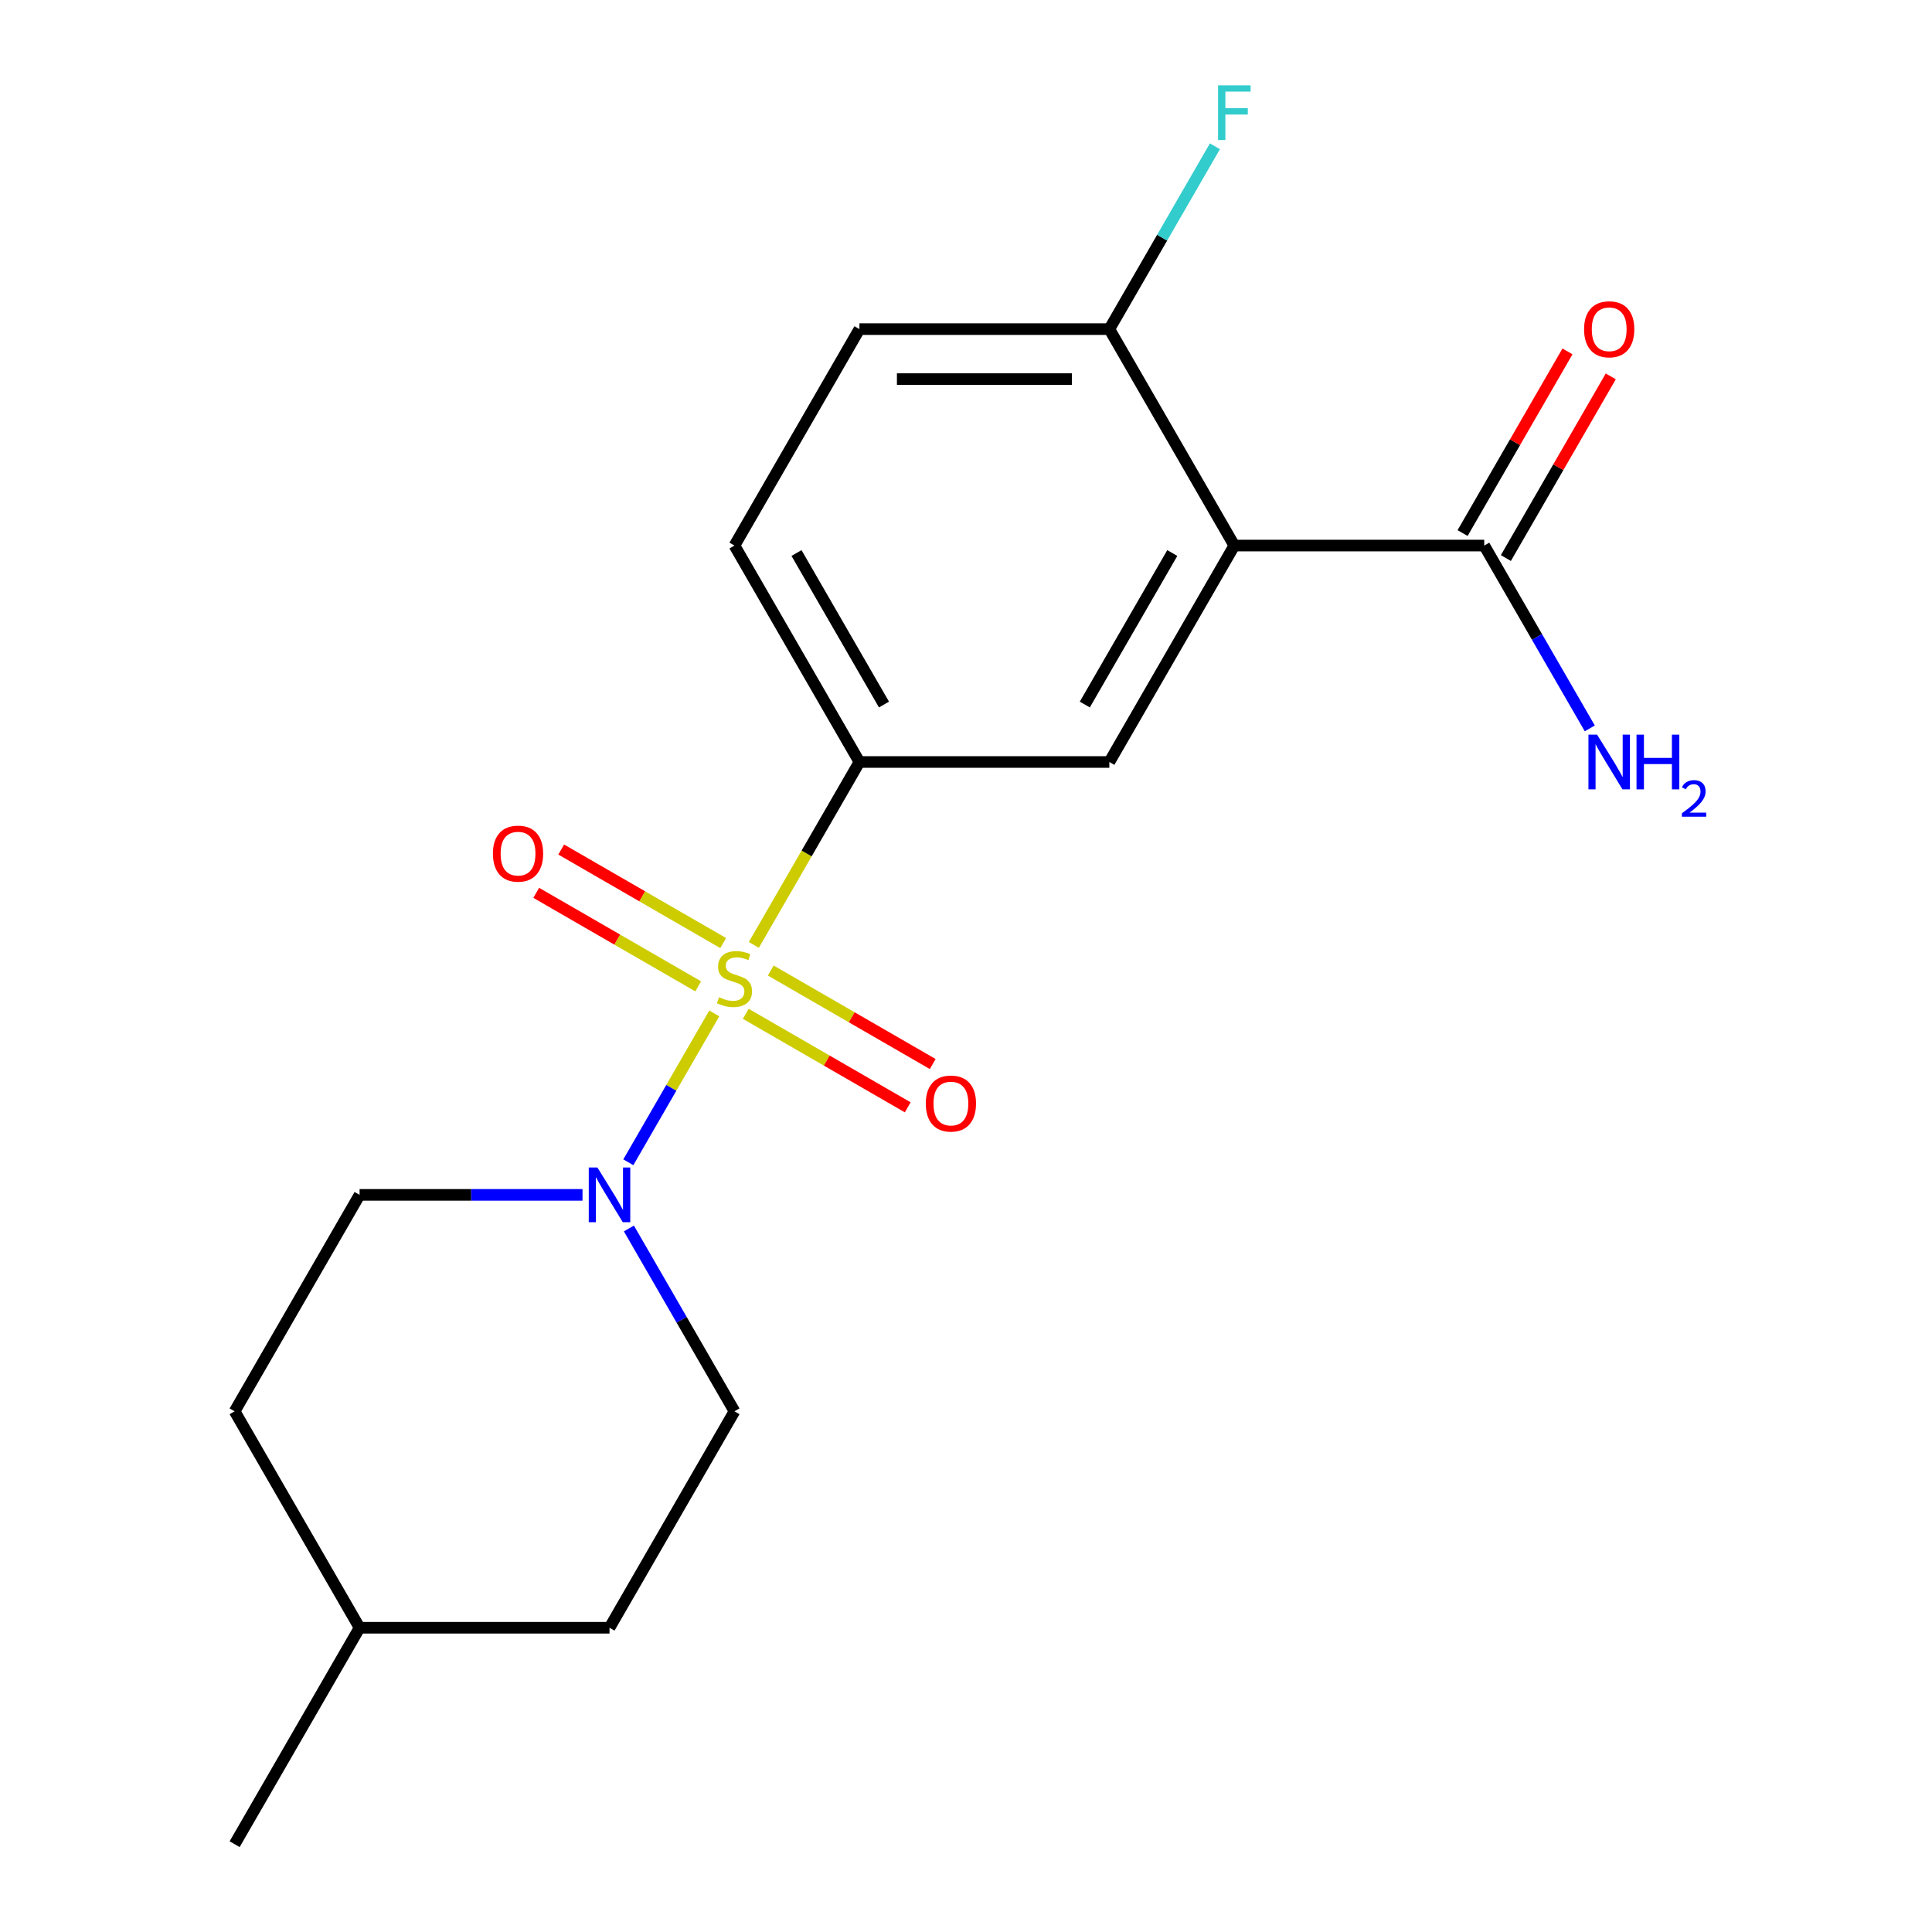 <?xml version='1.0' encoding='iso-8859-1'?>
<svg version='1.1' baseProfile='full'
              xmlns='http://www.w3.org/2000/svg'
                      xmlns:rdkit='http://www.rdkit.org/xml'
                      xmlns:xlink='http://www.w3.org/1999/xlink'
                  xml:space='preserve'
width='1000px' height='1000px' viewBox='0 0 1000 1000'>
<!-- END OF HEADER -->
<rect style='opacity:1.0;fill:#FFFFFF;stroke:none' width='1000' height='1000' x='0' y='0'> </rect>
<path class='bond-1' d='M 369.704,524.549 L 347.463,563.07' style='fill:none;fill-rule:evenodd;stroke:#CCCC00;stroke-width:6px;stroke-linecap:butt;stroke-linejoin:miter;stroke-opacity:1' />
<path class='bond-1' d='M 347.463,563.07 L 325.223,601.592' style='fill:none;fill-rule:evenodd;stroke:#0000FF;stroke-width:6px;stroke-linecap:butt;stroke-linejoin:miter;stroke-opacity:1' />
<path class='bond-2' d='M 390.181,489.081 L 417.511,441.744' style='fill:none;fill-rule:evenodd;stroke:#CCCC00;stroke-width:6px;stroke-linecap:butt;stroke-linejoin:miter;stroke-opacity:1' />
<path class='bond-2' d='M 417.511,441.744 L 444.841,394.408' style='fill:none;fill-rule:evenodd;stroke:#000000;stroke-width:6px;stroke-linecap:butt;stroke-linejoin:miter;stroke-opacity:1' />
<path class='bond-5' d='M 374.316,488.123 L 332.398,463.922' style='fill:none;fill-rule:evenodd;stroke:#CCCC00;stroke-width:6px;stroke-linecap:butt;stroke-linejoin:miter;stroke-opacity:1' />
<path class='bond-5' d='M 332.398,463.922 L 290.481,439.721' style='fill:none;fill-rule:evenodd;stroke:#FF0000;stroke-width:6px;stroke-linecap:butt;stroke-linejoin:miter;stroke-opacity:1' />
<path class='bond-5' d='M 361.38,510.528 L 319.462,486.327' style='fill:none;fill-rule:evenodd;stroke:#CCCC00;stroke-width:6px;stroke-linecap:butt;stroke-linejoin:miter;stroke-opacity:1' />
<path class='bond-5' d='M 319.462,486.327 L 277.545,462.126' style='fill:none;fill-rule:evenodd;stroke:#FF0000;stroke-width:6px;stroke-linecap:butt;stroke-linejoin:miter;stroke-opacity:1' />
<path class='bond-6' d='M 386.008,524.747 L 427.925,548.948' style='fill:none;fill-rule:evenodd;stroke:#CCCC00;stroke-width:6px;stroke-linecap:butt;stroke-linejoin:miter;stroke-opacity:1' />
<path class='bond-6' d='M 427.925,548.948 L 469.843,573.15' style='fill:none;fill-rule:evenodd;stroke:#FF0000;stroke-width:6px;stroke-linecap:butt;stroke-linejoin:miter;stroke-opacity:1' />
<path class='bond-6' d='M 398.944,502.342 L 440.861,526.543' style='fill:none;fill-rule:evenodd;stroke:#CCCC00;stroke-width:6px;stroke-linecap:butt;stroke-linejoin:miter;stroke-opacity:1' />
<path class='bond-6' d='M 440.861,526.543 L 482.779,550.744' style='fill:none;fill-rule:evenodd;stroke:#FF0000;stroke-width:6px;stroke-linecap:butt;stroke-linejoin:miter;stroke-opacity:1' />
<path class='bond-0' d='M 638.878,282.38 L 574.199,394.408' style='fill:none;fill-rule:evenodd;stroke:#000000;stroke-width:6px;stroke-linecap:butt;stroke-linejoin:miter;stroke-opacity:1' />
<path class='bond-0' d='M 606.771,286.248 L 561.496,364.668' style='fill:none;fill-rule:evenodd;stroke:#000000;stroke-width:6px;stroke-linecap:butt;stroke-linejoin:miter;stroke-opacity:1' />
<path class='bond-4' d='M 638.878,282.38 L 768.237,282.38' style='fill:none;fill-rule:evenodd;stroke:#000000;stroke-width:6px;stroke-linecap:butt;stroke-linejoin:miter;stroke-opacity:1' />
<path class='bond-19' d='M 638.878,282.38 L 574.199,170.352' style='fill:none;fill-rule:evenodd;stroke:#000000;stroke-width:6px;stroke-linecap:butt;stroke-linejoin:miter;stroke-opacity:1' />
<path class='bond-8' d='M 301.509,618.463 L 243.816,618.463' style='fill:none;fill-rule:evenodd;stroke:#0000FF;stroke-width:6px;stroke-linecap:butt;stroke-linejoin:miter;stroke-opacity:1' />
<path class='bond-8' d='M 243.816,618.463 L 186.124,618.463' style='fill:none;fill-rule:evenodd;stroke:#000000;stroke-width:6px;stroke-linecap:butt;stroke-linejoin:miter;stroke-opacity:1' />
<path class='bond-9' d='M 325.525,635.857 L 352.843,683.173' style='fill:none;fill-rule:evenodd;stroke:#0000FF;stroke-width:6px;stroke-linecap:butt;stroke-linejoin:miter;stroke-opacity:1' />
<path class='bond-9' d='M 352.843,683.173 L 380.162,730.49' style='fill:none;fill-rule:evenodd;stroke:#000000;stroke-width:6px;stroke-linecap:butt;stroke-linejoin:miter;stroke-opacity:1' />
<path class='bond-3' d='M 444.841,394.408 L 574.199,394.408' style='fill:none;fill-rule:evenodd;stroke:#000000;stroke-width:6px;stroke-linecap:butt;stroke-linejoin:miter;stroke-opacity:1' />
<path class='bond-10' d='M 444.841,394.408 L 380.162,282.38' style='fill:none;fill-rule:evenodd;stroke:#000000;stroke-width:6px;stroke-linecap:butt;stroke-linejoin:miter;stroke-opacity:1' />
<path class='bond-10' d='M 457.545,364.668 L 412.269,286.248' style='fill:none;fill-rule:evenodd;stroke:#000000;stroke-width:6px;stroke-linecap:butt;stroke-linejoin:miter;stroke-opacity:1' />
<path class='bond-11' d='M 779.439,288.848 L 806.585,241.831' style='fill:none;fill-rule:evenodd;stroke:#000000;stroke-width:6px;stroke-linecap:butt;stroke-linejoin:miter;stroke-opacity:1' />
<path class='bond-11' d='M 806.585,241.831 L 833.73,194.814' style='fill:none;fill-rule:evenodd;stroke:#FF0000;stroke-width:6px;stroke-linecap:butt;stroke-linejoin:miter;stroke-opacity:1' />
<path class='bond-11' d='M 757.034,275.912 L 784.179,228.895' style='fill:none;fill-rule:evenodd;stroke:#000000;stroke-width:6px;stroke-linecap:butt;stroke-linejoin:miter;stroke-opacity:1' />
<path class='bond-11' d='M 784.179,228.895 L 811.324,181.878' style='fill:none;fill-rule:evenodd;stroke:#FF0000;stroke-width:6px;stroke-linecap:butt;stroke-linejoin:miter;stroke-opacity:1' />
<path class='bond-13' d='M 768.237,282.38 L 795.555,329.697' style='fill:none;fill-rule:evenodd;stroke:#000000;stroke-width:6px;stroke-linecap:butt;stroke-linejoin:miter;stroke-opacity:1' />
<path class='bond-13' d='M 795.555,329.697 L 822.873,377.014' style='fill:none;fill-rule:evenodd;stroke:#0000FF;stroke-width:6px;stroke-linecap:butt;stroke-linejoin:miter;stroke-opacity:1' />
<path class='bond-7' d='M 574.199,170.352 L 444.841,170.352' style='fill:none;fill-rule:evenodd;stroke:#000000;stroke-width:6px;stroke-linecap:butt;stroke-linejoin:miter;stroke-opacity:1' />
<path class='bond-7' d='M 554.796,196.224 L 464.245,196.224' style='fill:none;fill-rule:evenodd;stroke:#000000;stroke-width:6px;stroke-linecap:butt;stroke-linejoin:miter;stroke-opacity:1' />
<path class='bond-14' d='M 574.199,170.352 L 601.518,123.036' style='fill:none;fill-rule:evenodd;stroke:#000000;stroke-width:6px;stroke-linecap:butt;stroke-linejoin:miter;stroke-opacity:1' />
<path class='bond-14' d='M 601.518,123.036 L 628.836,75.719' style='fill:none;fill-rule:evenodd;stroke:#33CCCC;stroke-width:6px;stroke-linecap:butt;stroke-linejoin:miter;stroke-opacity:1' />
<path class='bond-16' d='M 186.124,618.463 L 121.445,730.49' style='fill:none;fill-rule:evenodd;stroke:#000000;stroke-width:6px;stroke-linecap:butt;stroke-linejoin:miter;stroke-opacity:1' />
<path class='bond-15' d='M 380.162,730.49 L 315.483,842.518' style='fill:none;fill-rule:evenodd;stroke:#000000;stroke-width:6px;stroke-linecap:butt;stroke-linejoin:miter;stroke-opacity:1' />
<path class='bond-12' d='M 380.162,282.38 L 444.841,170.352' style='fill:none;fill-rule:evenodd;stroke:#000000;stroke-width:6px;stroke-linecap:butt;stroke-linejoin:miter;stroke-opacity:1' />
<path class='bond-17' d='M 315.483,842.518 L 186.124,842.518' style='fill:none;fill-rule:evenodd;stroke:#000000;stroke-width:6px;stroke-linecap:butt;stroke-linejoin:miter;stroke-opacity:1' />
<path class='bond-20' d='M 121.445,730.49 L 186.124,842.518' style='fill:none;fill-rule:evenodd;stroke:#000000;stroke-width:6px;stroke-linecap:butt;stroke-linejoin:miter;stroke-opacity:1' />
<path class='bond-18' d='M 186.124,842.518 L 121.445,954.545' style='fill:none;fill-rule:evenodd;stroke:#000000;stroke-width:6px;stroke-linecap:butt;stroke-linejoin:miter;stroke-opacity:1' />
<path  class='atom-0' d='M 372.162 516.155
Q 372.482 516.275, 373.802 516.835
Q 375.122 517.395, 376.562 517.755
Q 378.042 518.075, 379.482 518.075
Q 382.162 518.075, 383.722 516.795
Q 385.282 515.475, 385.282 513.195
Q 385.282 511.635, 384.482 510.675
Q 383.722 509.715, 382.522 509.195
Q 381.322 508.675, 379.322 508.075
Q 376.802 507.315, 375.282 506.595
Q 373.802 505.875, 372.722 504.355
Q 371.682 502.835, 371.682 500.275
Q 371.682 496.715, 374.082 494.515
Q 376.522 492.315, 381.322 492.315
Q 384.602 492.315, 388.322 493.875
L 387.402 496.955
Q 384.002 495.555, 381.442 495.555
Q 378.682 495.555, 377.162 496.715
Q 375.642 497.835, 375.682 499.795
Q 375.682 501.315, 376.442 502.235
Q 377.242 503.155, 378.362 503.675
Q 379.522 504.195, 381.442 504.795
Q 384.002 505.595, 385.522 506.395
Q 387.042 507.195, 388.122 508.835
Q 389.242 510.435, 389.242 513.195
Q 389.242 517.115, 386.602 519.235
Q 384.002 521.315, 379.642 521.315
Q 377.122 521.315, 375.202 520.755
Q 373.322 520.235, 371.082 519.315
L 372.162 516.155
' fill='#CCCC00'/>
<path  class='atom-2' d='M 309.223 604.303
L 318.503 619.303
Q 319.423 620.783, 320.903 623.463
Q 322.383 626.143, 322.463 626.303
L 322.463 604.303
L 326.223 604.303
L 326.223 632.623
L 322.343 632.623
L 312.383 616.223
Q 311.223 614.303, 309.983 612.103
Q 308.783 609.903, 308.423 609.223
L 308.423 632.623
L 304.743 632.623
L 304.743 604.303
L 309.223 604.303
' fill='#0000FF'/>
<path  class='atom-6' d='M 255.134 441.836
Q 255.134 435.036, 258.494 431.236
Q 261.854 427.436, 268.134 427.436
Q 274.414 427.436, 277.774 431.236
Q 281.134 435.036, 281.134 441.836
Q 281.134 448.716, 277.734 452.636
Q 274.334 456.516, 268.134 456.516
Q 261.894 456.516, 258.494 452.636
Q 255.134 448.756, 255.134 441.836
M 268.134 453.316
Q 272.454 453.316, 274.774 450.436
Q 277.134 447.516, 277.134 441.836
Q 277.134 436.276, 274.774 433.476
Q 272.454 430.636, 268.134 430.636
Q 263.814 430.636, 261.454 433.436
Q 259.134 436.236, 259.134 441.836
Q 259.134 447.556, 261.454 450.436
Q 263.814 453.316, 268.134 453.316
' fill='#FF0000'/>
<path  class='atom-7' d='M 479.189 571.194
Q 479.189 564.394, 482.549 560.594
Q 485.909 556.794, 492.189 556.794
Q 498.469 556.794, 501.829 560.594
Q 505.189 564.394, 505.189 571.194
Q 505.189 578.074, 501.789 581.994
Q 498.389 585.874, 492.189 585.874
Q 485.949 585.874, 482.549 581.994
Q 479.189 578.114, 479.189 571.194
M 492.189 582.674
Q 496.509 582.674, 498.829 579.794
Q 501.189 576.874, 501.189 571.194
Q 501.189 565.634, 498.829 562.834
Q 496.509 559.994, 492.189 559.994
Q 487.869 559.994, 485.509 562.794
Q 483.189 565.594, 483.189 571.194
Q 483.189 576.914, 485.509 579.794
Q 487.869 582.674, 492.189 582.674
' fill='#FF0000'/>
<path  class='atom-12' d='M 819.916 170.432
Q 819.916 163.632, 823.276 159.832
Q 826.636 156.032, 832.916 156.032
Q 839.196 156.032, 842.556 159.832
Q 845.916 163.632, 845.916 170.432
Q 845.916 177.312, 842.516 181.232
Q 839.116 185.112, 832.916 185.112
Q 826.676 185.112, 823.276 181.232
Q 819.916 177.352, 819.916 170.432
M 832.916 181.912
Q 837.236 181.912, 839.556 179.032
Q 841.916 176.112, 841.916 170.432
Q 841.916 164.872, 839.556 162.072
Q 837.236 159.232, 832.916 159.232
Q 828.596 159.232, 826.236 162.032
Q 823.916 164.832, 823.916 170.432
Q 823.916 176.152, 826.236 179.032
Q 828.596 181.912, 832.916 181.912
' fill='#FF0000'/>
<path  class='atom-14' d='M 826.656 380.248
L 835.936 395.248
Q 836.856 396.728, 838.336 399.408
Q 839.816 402.088, 839.896 402.248
L 839.896 380.248
L 843.656 380.248
L 843.656 408.568
L 839.776 408.568
L 829.816 392.168
Q 828.656 390.248, 827.416 388.048
Q 826.216 385.848, 825.856 385.168
L 825.856 408.568
L 822.176 408.568
L 822.176 380.248
L 826.656 380.248
' fill='#0000FF'/>
<path  class='atom-14' d='M 847.056 380.248
L 850.896 380.248
L 850.896 392.288
L 865.376 392.288
L 865.376 380.248
L 869.216 380.248
L 869.216 408.568
L 865.376 408.568
L 865.376 395.488
L 850.896 395.488
L 850.896 408.568
L 847.056 408.568
L 847.056 380.248
' fill='#0000FF'/>
<path  class='atom-14' d='M 870.589 407.574
Q 871.275 405.805, 872.912 404.828
Q 874.549 403.825, 876.819 403.825
Q 879.644 403.825, 881.228 405.356
Q 882.812 406.888, 882.812 409.607
Q 882.812 412.379, 880.753 414.966
Q 878.72 417.553, 874.496 420.616
L 883.129 420.616
L 883.129 422.728
L 870.536 422.728
L 870.536 420.959
Q 874.021 418.477, 876.08 416.629
Q 878.165 414.781, 879.169 413.118
Q 880.172 411.455, 880.172 409.739
Q 880.172 407.944, 879.274 406.94
Q 878.377 405.937, 876.819 405.937
Q 875.314 405.937, 874.311 406.544
Q 873.308 407.152, 872.595 408.498
L 870.589 407.574
' fill='#0000FF'/>
<path  class='atom-15' d='M 630.458 44.165
L 647.298 44.165
L 647.298 47.405
L 634.258 47.405
L 634.258 56.005
L 645.858 56.005
L 645.858 59.285
L 634.258 59.285
L 634.258 72.485
L 630.458 72.485
L 630.458 44.165
' fill='#33CCCC'/>
</svg>
